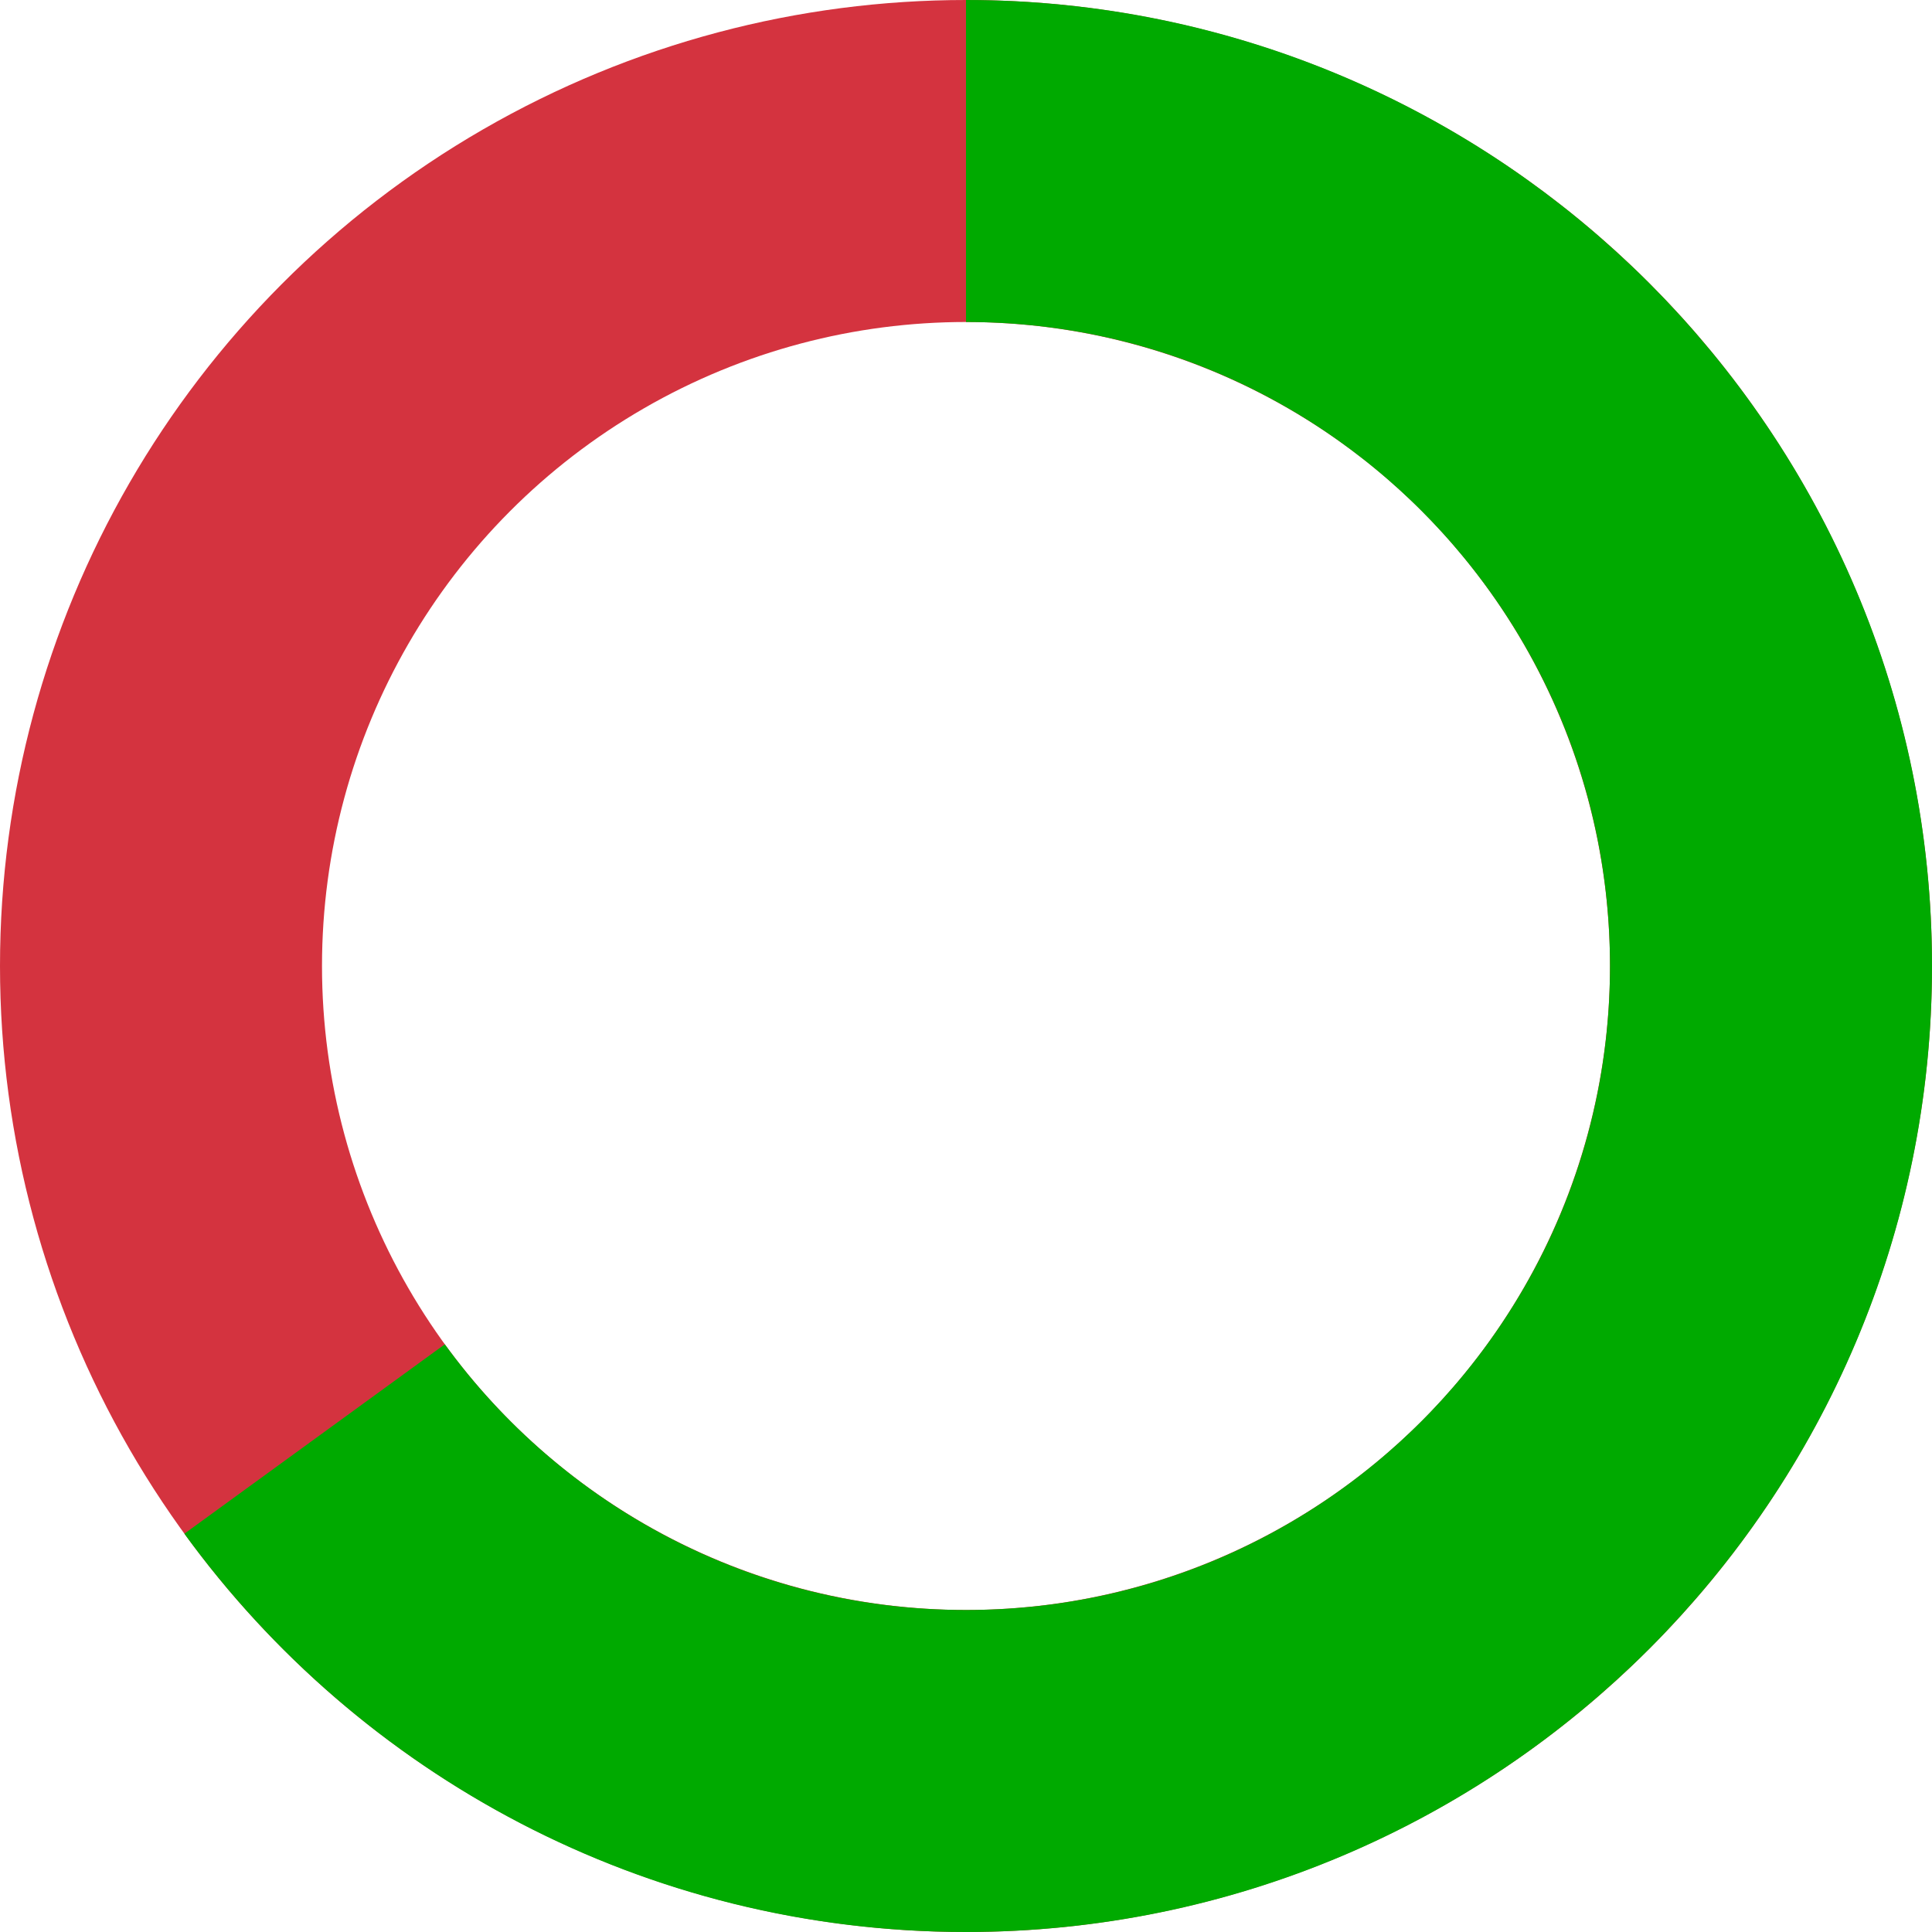 <svg xmlns="http://www.w3.org/2000/svg" width="12" height="12">
    <g fill="none" fill-rule="evenodd" stroke-width="2">
        <circle cx="6" cy="6" r="5" stroke="#D4333F"/>
        <path stroke="#0A0" d="M1.954 8.938C2.863 10.188 4.337 11 6 11c2.761 0 5-2.239 5-5S8.761 1 6 1"/>
    </g>
</svg>